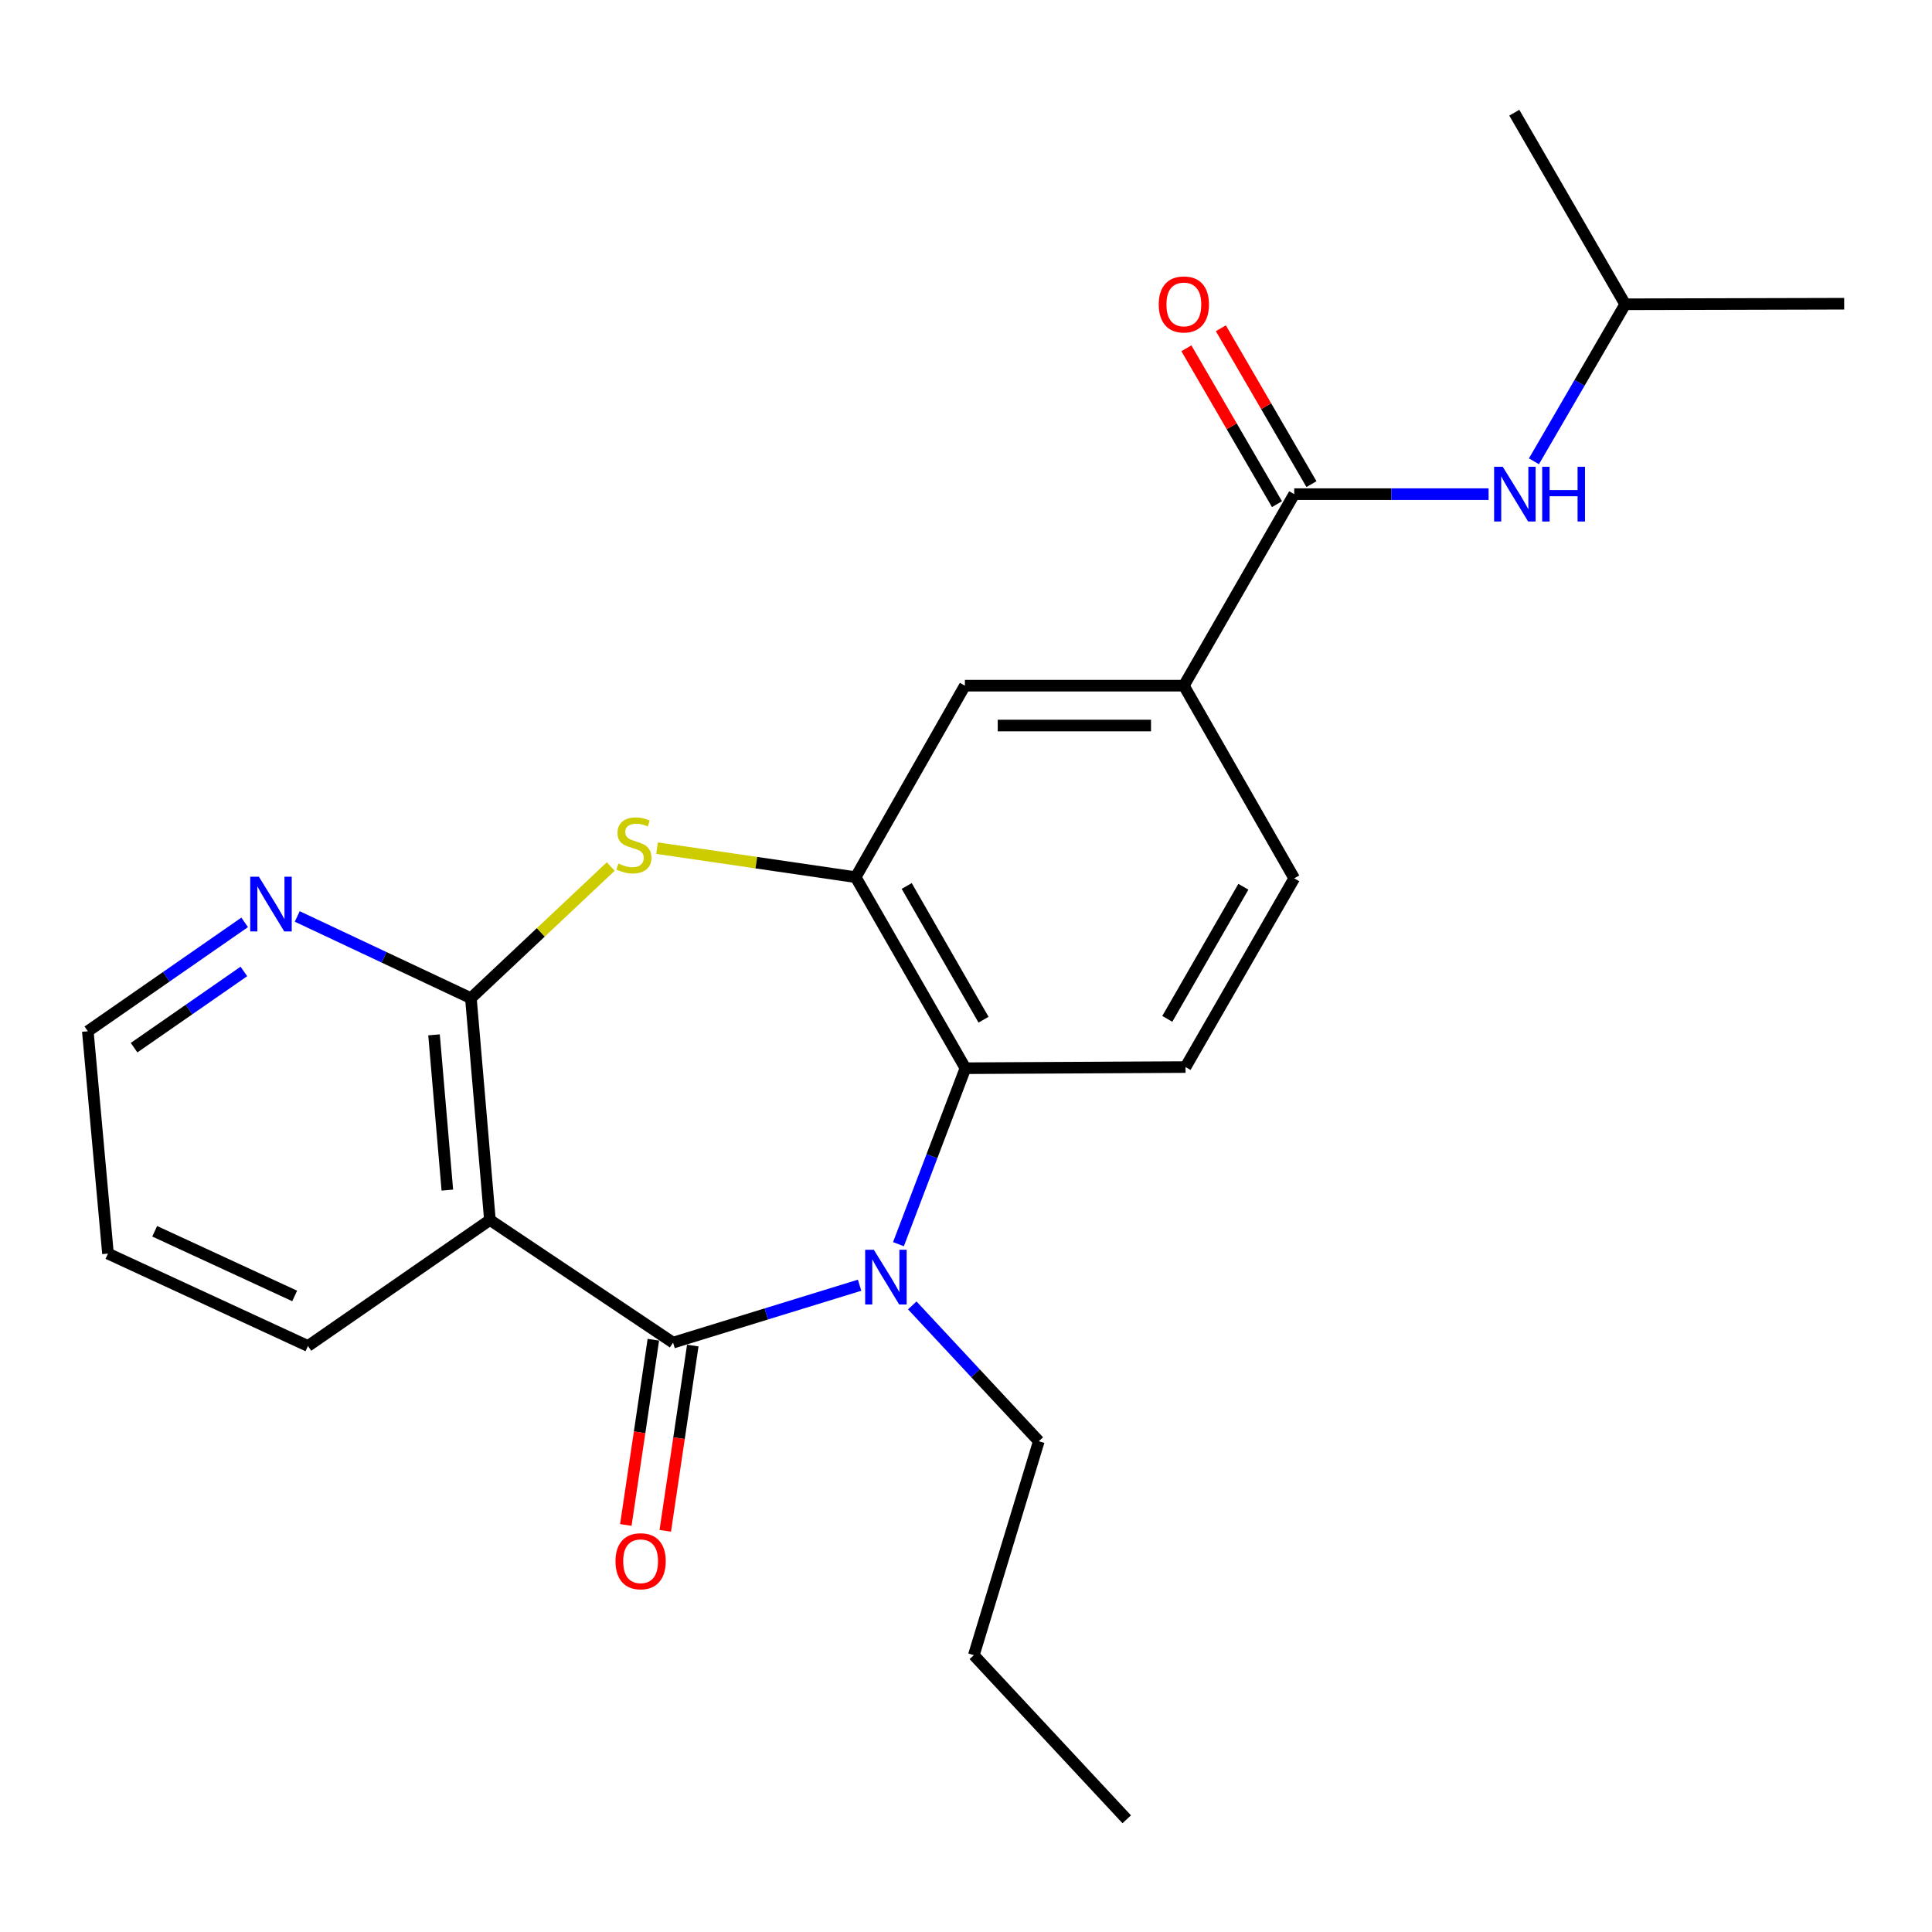 <?xml version='1.0' encoding='iso-8859-1'?>
<svg version='1.1' baseProfile='full'
              xmlns='http://www.w3.org/2000/svg'
                      xmlns:rdkit='http://www.rdkit.org/xml'
                      xmlns:xlink='http://www.w3.org/1999/xlink'
                  xml:space='preserve'
width='1000px' height='1000px' viewBox='0 0 1000 1000'>
<!-- END OF HEADER -->
<rect style='opacity:1.0;fill:#FFFFFF;stroke:none' width='1000' height='1000' x='0' y='0'> </rect>
<path class='bond-0' d='M 348.378,694.944 L 396.651,680.086' style='fill:none;fill-rule:evenodd;stroke:#000000;stroke-width:6px;stroke-linecap:butt;stroke-linejoin:miter;stroke-opacity:1' />
<path class='bond-0' d='M 396.651,680.086 L 444.925,665.227' style='fill:none;fill-rule:evenodd;stroke:#0000FF;stroke-width:6px;stroke-linecap:butt;stroke-linejoin:miter;stroke-opacity:1' />
<path class='bond-1' d='M 348.378,694.944 L 253.582,631.457' style='fill:none;fill-rule:evenodd;stroke:#000000;stroke-width:6px;stroke-linecap:butt;stroke-linejoin:miter;stroke-opacity:1' />
<path class='bond-12' d='M 338.172,693.429 L 331.051,741.374' style='fill:none;fill-rule:evenodd;stroke:#000000;stroke-width:6px;stroke-linecap:butt;stroke-linejoin:miter;stroke-opacity:1' />
<path class='bond-12' d='M 331.051,741.374 L 323.929,789.32' style='fill:none;fill-rule:evenodd;stroke:#FF0000;stroke-width:6px;stroke-linecap:butt;stroke-linejoin:miter;stroke-opacity:1' />
<path class='bond-12' d='M 358.583,696.46 L 351.462,744.406' style='fill:none;fill-rule:evenodd;stroke:#000000;stroke-width:6px;stroke-linecap:butt;stroke-linejoin:miter;stroke-opacity:1' />
<path class='bond-12' d='M 351.462,744.406 L 344.34,792.351' style='fill:none;fill-rule:evenodd;stroke:#FF0000;stroke-width:6px;stroke-linecap:butt;stroke-linejoin:miter;stroke-opacity:1' />
<path class='bond-5' d='M 465.037,643.982 L 482.369,598.444' style='fill:none;fill-rule:evenodd;stroke:#0000FF;stroke-width:6px;stroke-linecap:butt;stroke-linejoin:miter;stroke-opacity:1' />
<path class='bond-5' d='M 482.369,598.444 L 499.702,552.906' style='fill:none;fill-rule:evenodd;stroke:#000000;stroke-width:6px;stroke-linecap:butt;stroke-linejoin:miter;stroke-opacity:1' />
<path class='bond-15' d='M 472.189,675.677 L 504.941,710.829' style='fill:none;fill-rule:evenodd;stroke:#0000FF;stroke-width:6px;stroke-linecap:butt;stroke-linejoin:miter;stroke-opacity:1' />
<path class='bond-15' d='M 504.941,710.829 L 537.693,745.982' style='fill:none;fill-rule:evenodd;stroke:#000000;stroke-width:6px;stroke-linecap:butt;stroke-linejoin:miter;stroke-opacity:1' />
<path class='bond-2' d='M 253.582,631.457 L 243.735,516.657' style='fill:none;fill-rule:evenodd;stroke:#000000;stroke-width:6px;stroke-linecap:butt;stroke-linejoin:miter;stroke-opacity:1' />
<path class='bond-2' d='M 231.546,616.001 L 224.652,535.641' style='fill:none;fill-rule:evenodd;stroke:#000000;stroke-width:6px;stroke-linecap:butt;stroke-linejoin:miter;stroke-opacity:1' />
<path class='bond-16' d='M 253.582,631.457 L 159.395,696.687' style='fill:none;fill-rule:evenodd;stroke:#000000;stroke-width:6px;stroke-linecap:butt;stroke-linejoin:miter;stroke-opacity:1' />
<path class='bond-3' d='M 243.735,516.657 L 279.928,482.588' style='fill:none;fill-rule:evenodd;stroke:#000000;stroke-width:6px;stroke-linecap:butt;stroke-linejoin:miter;stroke-opacity:1' />
<path class='bond-3' d='M 279.928,482.588 L 316.122,448.52' style='fill:none;fill-rule:evenodd;stroke:#CCCC00;stroke-width:6px;stroke-linecap:butt;stroke-linejoin:miter;stroke-opacity:1' />
<path class='bond-11' d='M 243.735,516.657 L 198.798,495.508' style='fill:none;fill-rule:evenodd;stroke:#000000;stroke-width:6px;stroke-linecap:butt;stroke-linejoin:miter;stroke-opacity:1' />
<path class='bond-11' d='M 198.798,495.508 L 153.86,474.359' style='fill:none;fill-rule:evenodd;stroke:#0000FF;stroke-width:6px;stroke-linecap:butt;stroke-linejoin:miter;stroke-opacity:1' />
<path class='bond-24' d='M 340.079,438.998 L 391.488,446.514' style='fill:none;fill-rule:evenodd;stroke:#CCCC00;stroke-width:6px;stroke-linecap:butt;stroke-linejoin:miter;stroke-opacity:1' />
<path class='bond-24' d='M 391.488,446.514 L 442.898,454.03' style='fill:none;fill-rule:evenodd;stroke:#000000;stroke-width:6px;stroke-linecap:butt;stroke-linejoin:miter;stroke-opacity:1' />
<path class='bond-4' d='M 442.898,454.03 L 499.702,552.906' style='fill:none;fill-rule:evenodd;stroke:#000000;stroke-width:6px;stroke-linecap:butt;stroke-linejoin:miter;stroke-opacity:1' />
<path class='bond-4' d='M 469.311,458.582 L 509.074,527.795' style='fill:none;fill-rule:evenodd;stroke:#000000;stroke-width:6px;stroke-linecap:butt;stroke-linejoin:miter;stroke-opacity:1' />
<path class='bond-8' d='M 442.898,454.03 L 499.427,354.901' style='fill:none;fill-rule:evenodd;stroke:#000000;stroke-width:6px;stroke-linecap:butt;stroke-linejoin:miter;stroke-opacity:1' />
<path class='bond-10' d='M 499.702,552.906 L 613.631,552.31' style='fill:none;fill-rule:evenodd;stroke:#000000;stroke-width:6px;stroke-linecap:butt;stroke-linejoin:miter;stroke-opacity:1' />
<path class='bond-6' d='M 669.884,255.772 L 612.759,354.901' style='fill:none;fill-rule:evenodd;stroke:#000000;stroke-width:6px;stroke-linecap:butt;stroke-linejoin:miter;stroke-opacity:1' />
<path class='bond-9' d='M 669.884,255.772 L 720.189,255.772' style='fill:none;fill-rule:evenodd;stroke:#000000;stroke-width:6px;stroke-linecap:butt;stroke-linejoin:miter;stroke-opacity:1' />
<path class='bond-9' d='M 720.189,255.772 L 770.493,255.772' style='fill:none;fill-rule:evenodd;stroke:#0000FF;stroke-width:6px;stroke-linecap:butt;stroke-linejoin:miter;stroke-opacity:1' />
<path class='bond-13' d='M 678.804,250.587 L 655.357,210.248' style='fill:none;fill-rule:evenodd;stroke:#000000;stroke-width:6px;stroke-linecap:butt;stroke-linejoin:miter;stroke-opacity:1' />
<path class='bond-13' d='M 655.357,210.248 L 631.911,169.909' style='fill:none;fill-rule:evenodd;stroke:#FF0000;stroke-width:6px;stroke-linecap:butt;stroke-linejoin:miter;stroke-opacity:1' />
<path class='bond-13' d='M 660.964,260.957 L 637.517,220.618' style='fill:none;fill-rule:evenodd;stroke:#000000;stroke-width:6px;stroke-linecap:butt;stroke-linejoin:miter;stroke-opacity:1' />
<path class='bond-13' d='M 637.517,220.618 L 614.07,180.278' style='fill:none;fill-rule:evenodd;stroke:#FF0000;stroke-width:6px;stroke-linecap:butt;stroke-linejoin:miter;stroke-opacity:1' />
<path class='bond-7' d='M 612.759,354.901 L 669.884,454.626' style='fill:none;fill-rule:evenodd;stroke:#000000;stroke-width:6px;stroke-linecap:butt;stroke-linejoin:miter;stroke-opacity:1' />
<path class='bond-26' d='M 612.759,354.901 L 499.427,354.901' style='fill:none;fill-rule:evenodd;stroke:#000000;stroke-width:6px;stroke-linecap:butt;stroke-linejoin:miter;stroke-opacity:1' />
<path class='bond-26' d='M 595.759,375.536 L 516.427,375.536' style='fill:none;fill-rule:evenodd;stroke:#000000;stroke-width:6px;stroke-linecap:butt;stroke-linejoin:miter;stroke-opacity:1' />
<path class='bond-17' d='M 793.968,238.77 L 817.585,198.131' style='fill:none;fill-rule:evenodd;stroke:#0000FF;stroke-width:6px;stroke-linecap:butt;stroke-linejoin:miter;stroke-opacity:1' />
<path class='bond-17' d='M 817.585,198.131 L 841.201,157.492' style='fill:none;fill-rule:evenodd;stroke:#000000;stroke-width:6px;stroke-linecap:butt;stroke-linejoin:miter;stroke-opacity:1' />
<path class='bond-14' d='M 613.631,552.31 L 669.884,454.626' style='fill:none;fill-rule:evenodd;stroke:#000000;stroke-width:6px;stroke-linecap:butt;stroke-linejoin:miter;stroke-opacity:1' />
<path class='bond-14' d='M 604.187,527.36 L 643.564,458.981' style='fill:none;fill-rule:evenodd;stroke:#000000;stroke-width:6px;stroke-linecap:butt;stroke-linejoin:miter;stroke-opacity:1' />
<path class='bond-25' d='M 126.636,477.417 L 86.045,505.595' style='fill:none;fill-rule:evenodd;stroke:#0000FF;stroke-width:6px;stroke-linecap:butt;stroke-linejoin:miter;stroke-opacity:1' />
<path class='bond-25' d='M 86.045,505.595 L 45.455,533.773' style='fill:none;fill-rule:evenodd;stroke:#000000;stroke-width:6px;stroke-linecap:butt;stroke-linejoin:miter;stroke-opacity:1' />
<path class='bond-25' d='M 126.226,502.821 L 97.813,522.546' style='fill:none;fill-rule:evenodd;stroke:#0000FF;stroke-width:6px;stroke-linecap:butt;stroke-linejoin:miter;stroke-opacity:1' />
<path class='bond-25' d='M 97.813,522.546 L 69.399,542.27' style='fill:none;fill-rule:evenodd;stroke:#000000;stroke-width:6px;stroke-linecap:butt;stroke-linejoin:miter;stroke-opacity:1' />
<path class='bond-19' d='M 537.693,745.982 L 504.058,856.712' style='fill:none;fill-rule:evenodd;stroke:#000000;stroke-width:6px;stroke-linecap:butt;stroke-linejoin:miter;stroke-opacity:1' />
<path class='bond-20' d='M 159.395,696.687 L 55.887,648.859' style='fill:none;fill-rule:evenodd;stroke:#000000;stroke-width:6px;stroke-linecap:butt;stroke-linejoin:miter;stroke-opacity:1' />
<path class='bond-20' d='M 152.524,670.781 L 80.068,637.301' style='fill:none;fill-rule:evenodd;stroke:#000000;stroke-width:6px;stroke-linecap:butt;stroke-linejoin:miter;stroke-opacity:1' />
<path class='bond-21' d='M 841.201,157.492 L 954.545,157.205' style='fill:none;fill-rule:evenodd;stroke:#000000;stroke-width:6px;stroke-linecap:butt;stroke-linejoin:miter;stroke-opacity:1' />
<path class='bond-22' d='M 841.201,157.492 L 783.801,58.34' style='fill:none;fill-rule:evenodd;stroke:#000000;stroke-width:6px;stroke-linecap:butt;stroke-linejoin:miter;stroke-opacity:1' />
<path class='bond-18' d='M 45.455,533.773 L 55.887,648.859' style='fill:none;fill-rule:evenodd;stroke:#000000;stroke-width:6px;stroke-linecap:butt;stroke-linejoin:miter;stroke-opacity:1' />
<path class='bond-23' d='M 504.058,856.712 L 583.194,941.66' style='fill:none;fill-rule:evenodd;stroke:#000000;stroke-width:6px;stroke-linecap:butt;stroke-linejoin:miter;stroke-opacity:1' />
<path  class='atom-1' d='M 452.286 646.874
L 461.566 661.874
Q 462.486 663.354, 463.966 666.034
Q 465.446 668.714, 465.526 668.874
L 465.526 646.874
L 469.286 646.874
L 469.286 675.194
L 465.406 675.194
L 455.446 658.794
Q 454.286 656.874, 453.046 654.674
Q 451.846 652.474, 451.486 651.794
L 451.486 675.194
L 447.806 675.194
L 447.806 646.874
L 452.286 646.874
' fill='#0000FF'/>
<path  class='atom-4' d='M 320.098 446.966
Q 320.418 447.086, 321.738 447.646
Q 323.058 448.206, 324.498 448.566
Q 325.978 448.886, 327.418 448.886
Q 330.098 448.886, 331.658 447.606
Q 333.218 446.286, 333.218 444.006
Q 333.218 442.446, 332.418 441.486
Q 331.658 440.526, 330.458 440.006
Q 329.258 439.486, 327.258 438.886
Q 324.738 438.126, 323.218 437.406
Q 321.738 436.686, 320.658 435.166
Q 319.618 433.646, 319.618 431.086
Q 319.618 427.526, 322.018 425.326
Q 324.458 423.126, 329.258 423.126
Q 332.538 423.126, 336.258 424.686
L 335.338 427.766
Q 331.938 426.366, 329.378 426.366
Q 326.618 426.366, 325.098 427.526
Q 323.578 428.646, 323.618 430.606
Q 323.618 432.126, 324.378 433.046
Q 325.178 433.966, 326.298 434.486
Q 327.458 435.006, 329.378 435.606
Q 331.938 436.406, 333.458 437.206
Q 334.978 438.006, 336.058 439.646
Q 337.178 441.246, 337.178 444.006
Q 337.178 447.926, 334.538 450.046
Q 331.938 452.126, 327.578 452.126
Q 325.058 452.126, 323.138 451.566
Q 321.258 451.046, 319.018 450.126
L 320.098 446.966
' fill='#CCCC00'/>
<path  class='atom-10' d='M 777.828 241.612
L 787.108 256.612
Q 788.028 258.092, 789.508 260.772
Q 790.988 263.452, 791.068 263.612
L 791.068 241.612
L 794.828 241.612
L 794.828 269.932
L 790.948 269.932
L 780.988 253.532
Q 779.828 251.612, 778.588 249.412
Q 777.388 247.212, 777.028 246.532
L 777.028 269.932
L 773.348 269.932
L 773.348 241.612
L 777.828 241.612
' fill='#0000FF'/>
<path  class='atom-10' d='M 798.228 241.612
L 802.068 241.612
L 802.068 253.652
L 816.548 253.652
L 816.548 241.612
L 820.388 241.612
L 820.388 269.932
L 816.548 269.932
L 816.548 256.852
L 802.068 256.852
L 802.068 269.932
L 798.228 269.932
L 798.228 241.612
' fill='#0000FF'/>
<path  class='atom-12' d='M 134.001 453.798
L 143.281 468.798
Q 144.201 470.278, 145.681 472.958
Q 147.161 475.638, 147.241 475.798
L 147.241 453.798
L 151.001 453.798
L 151.001 482.118
L 147.121 482.118
L 137.161 465.718
Q 136.001 463.798, 134.761 461.598
Q 133.561 459.398, 133.201 458.718
L 133.201 482.118
L 129.521 482.118
L 129.521 453.798
L 134.001 453.798
' fill='#0000FF'/>
<path  class='atom-13' d='M 318.583 808.093
Q 318.583 801.293, 321.943 797.493
Q 325.303 793.693, 331.583 793.693
Q 337.863 793.693, 341.223 797.493
Q 344.583 801.293, 344.583 808.093
Q 344.583 814.973, 341.183 818.893
Q 337.783 822.773, 331.583 822.773
Q 325.343 822.773, 321.943 818.893
Q 318.583 815.013, 318.583 808.093
M 331.583 819.573
Q 335.903 819.573, 338.223 816.693
Q 340.583 813.773, 340.583 808.093
Q 340.583 802.533, 338.223 799.733
Q 335.903 796.893, 331.583 796.893
Q 327.263 796.893, 324.903 799.693
Q 322.583 802.493, 322.583 808.093
Q 322.583 813.813, 324.903 816.693
Q 327.263 819.573, 331.583 819.573
' fill='#FF0000'/>
<path  class='atom-14' d='M 599.759 157.572
Q 599.759 150.772, 603.119 146.972
Q 606.479 143.172, 612.759 143.172
Q 619.039 143.172, 622.399 146.972
Q 625.759 150.772, 625.759 157.572
Q 625.759 164.452, 622.359 168.372
Q 618.959 172.252, 612.759 172.252
Q 606.519 172.252, 603.119 168.372
Q 599.759 164.492, 599.759 157.572
M 612.759 169.052
Q 617.079 169.052, 619.399 166.172
Q 621.759 163.252, 621.759 157.572
Q 621.759 152.012, 619.399 149.212
Q 617.079 146.372, 612.759 146.372
Q 608.439 146.372, 606.079 149.172
Q 603.759 151.972, 603.759 157.572
Q 603.759 163.292, 606.079 166.172
Q 608.439 169.052, 612.759 169.052
' fill='#FF0000'/>
</svg>
